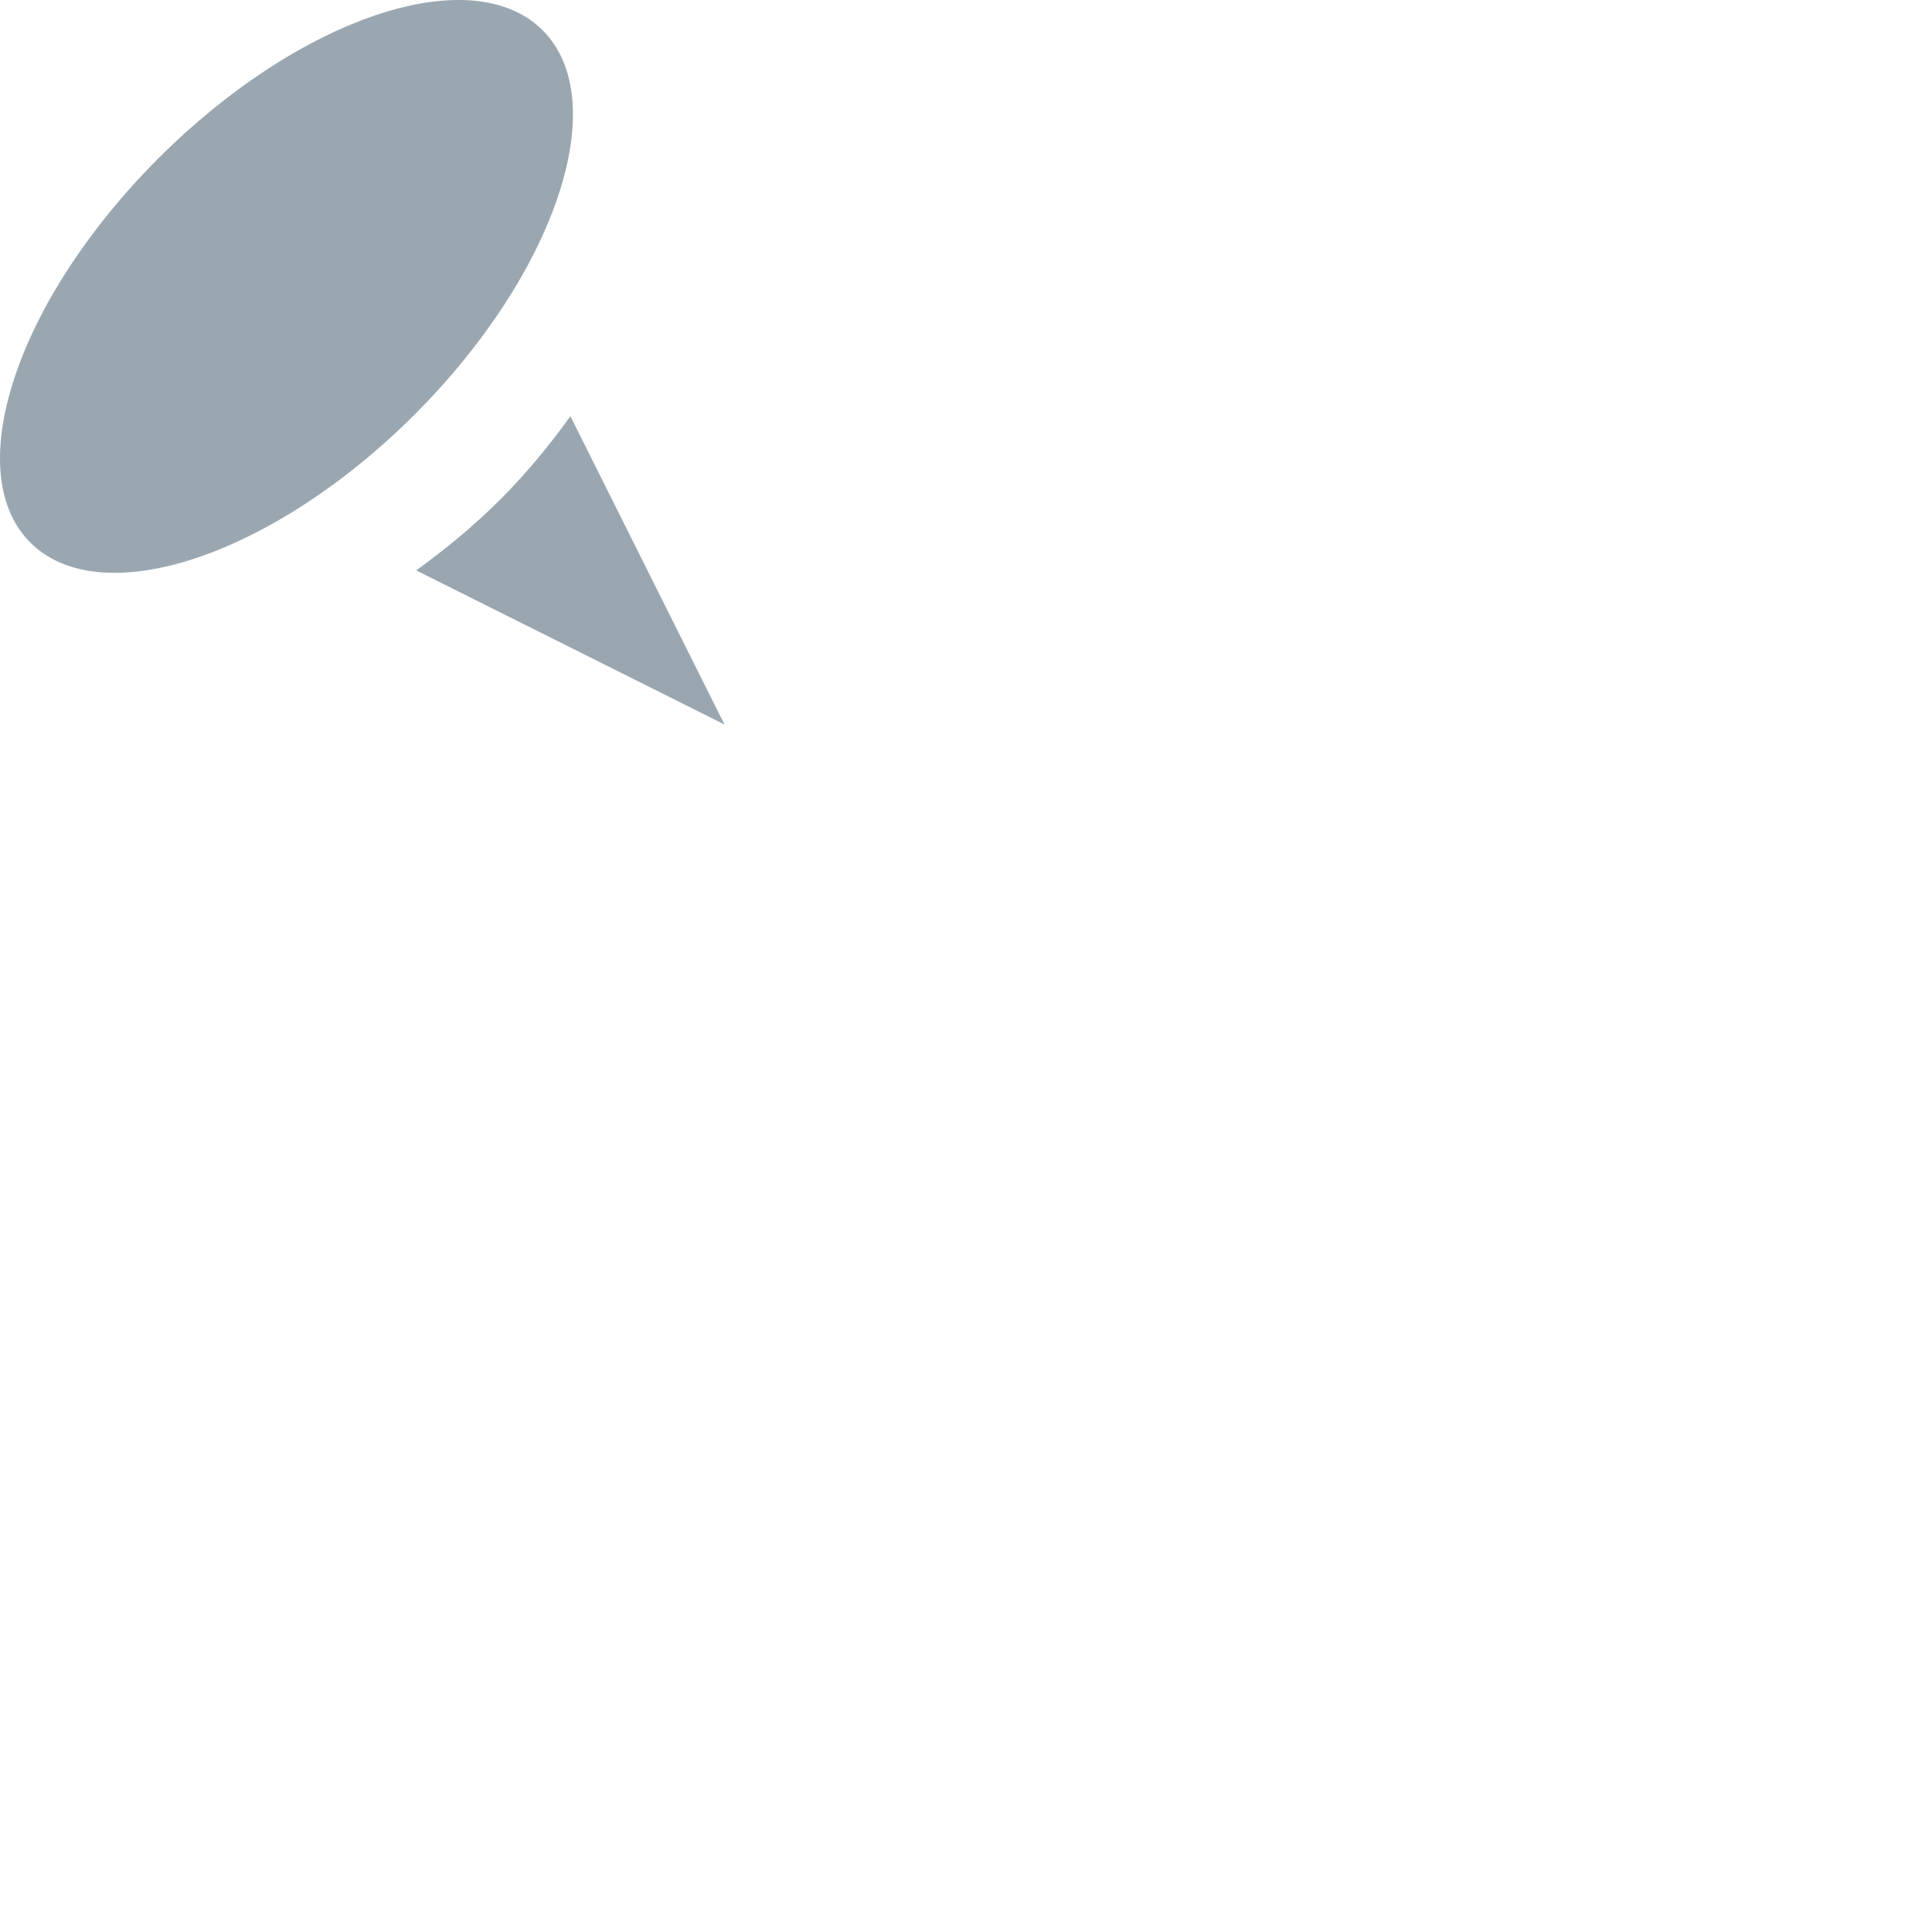 <svg xmlns="http://www.w3.org/2000/svg" width="16" height="16" viewBox="0 0 16 16"> 
 <path fill="#9AA7B0" fill-rule="evenodd" d="M6,6 L4.724,3.447 C4.554,3.682 4.364,3.916 4.14,4.14 C3.916,4.363 3.682,4.553 3.447,4.724 L6,6 Z M4.494,0.251 C5.08,0.837 4.604,2.262 3.434,3.433 C2.262,4.604 0.837,5.079 0.251,4.493 C-0.335,3.907 0.14,2.482 1.312,1.311 C2.483,0.14 3.908,-0.335 4.494,0.251 Z" /> 
</svg>